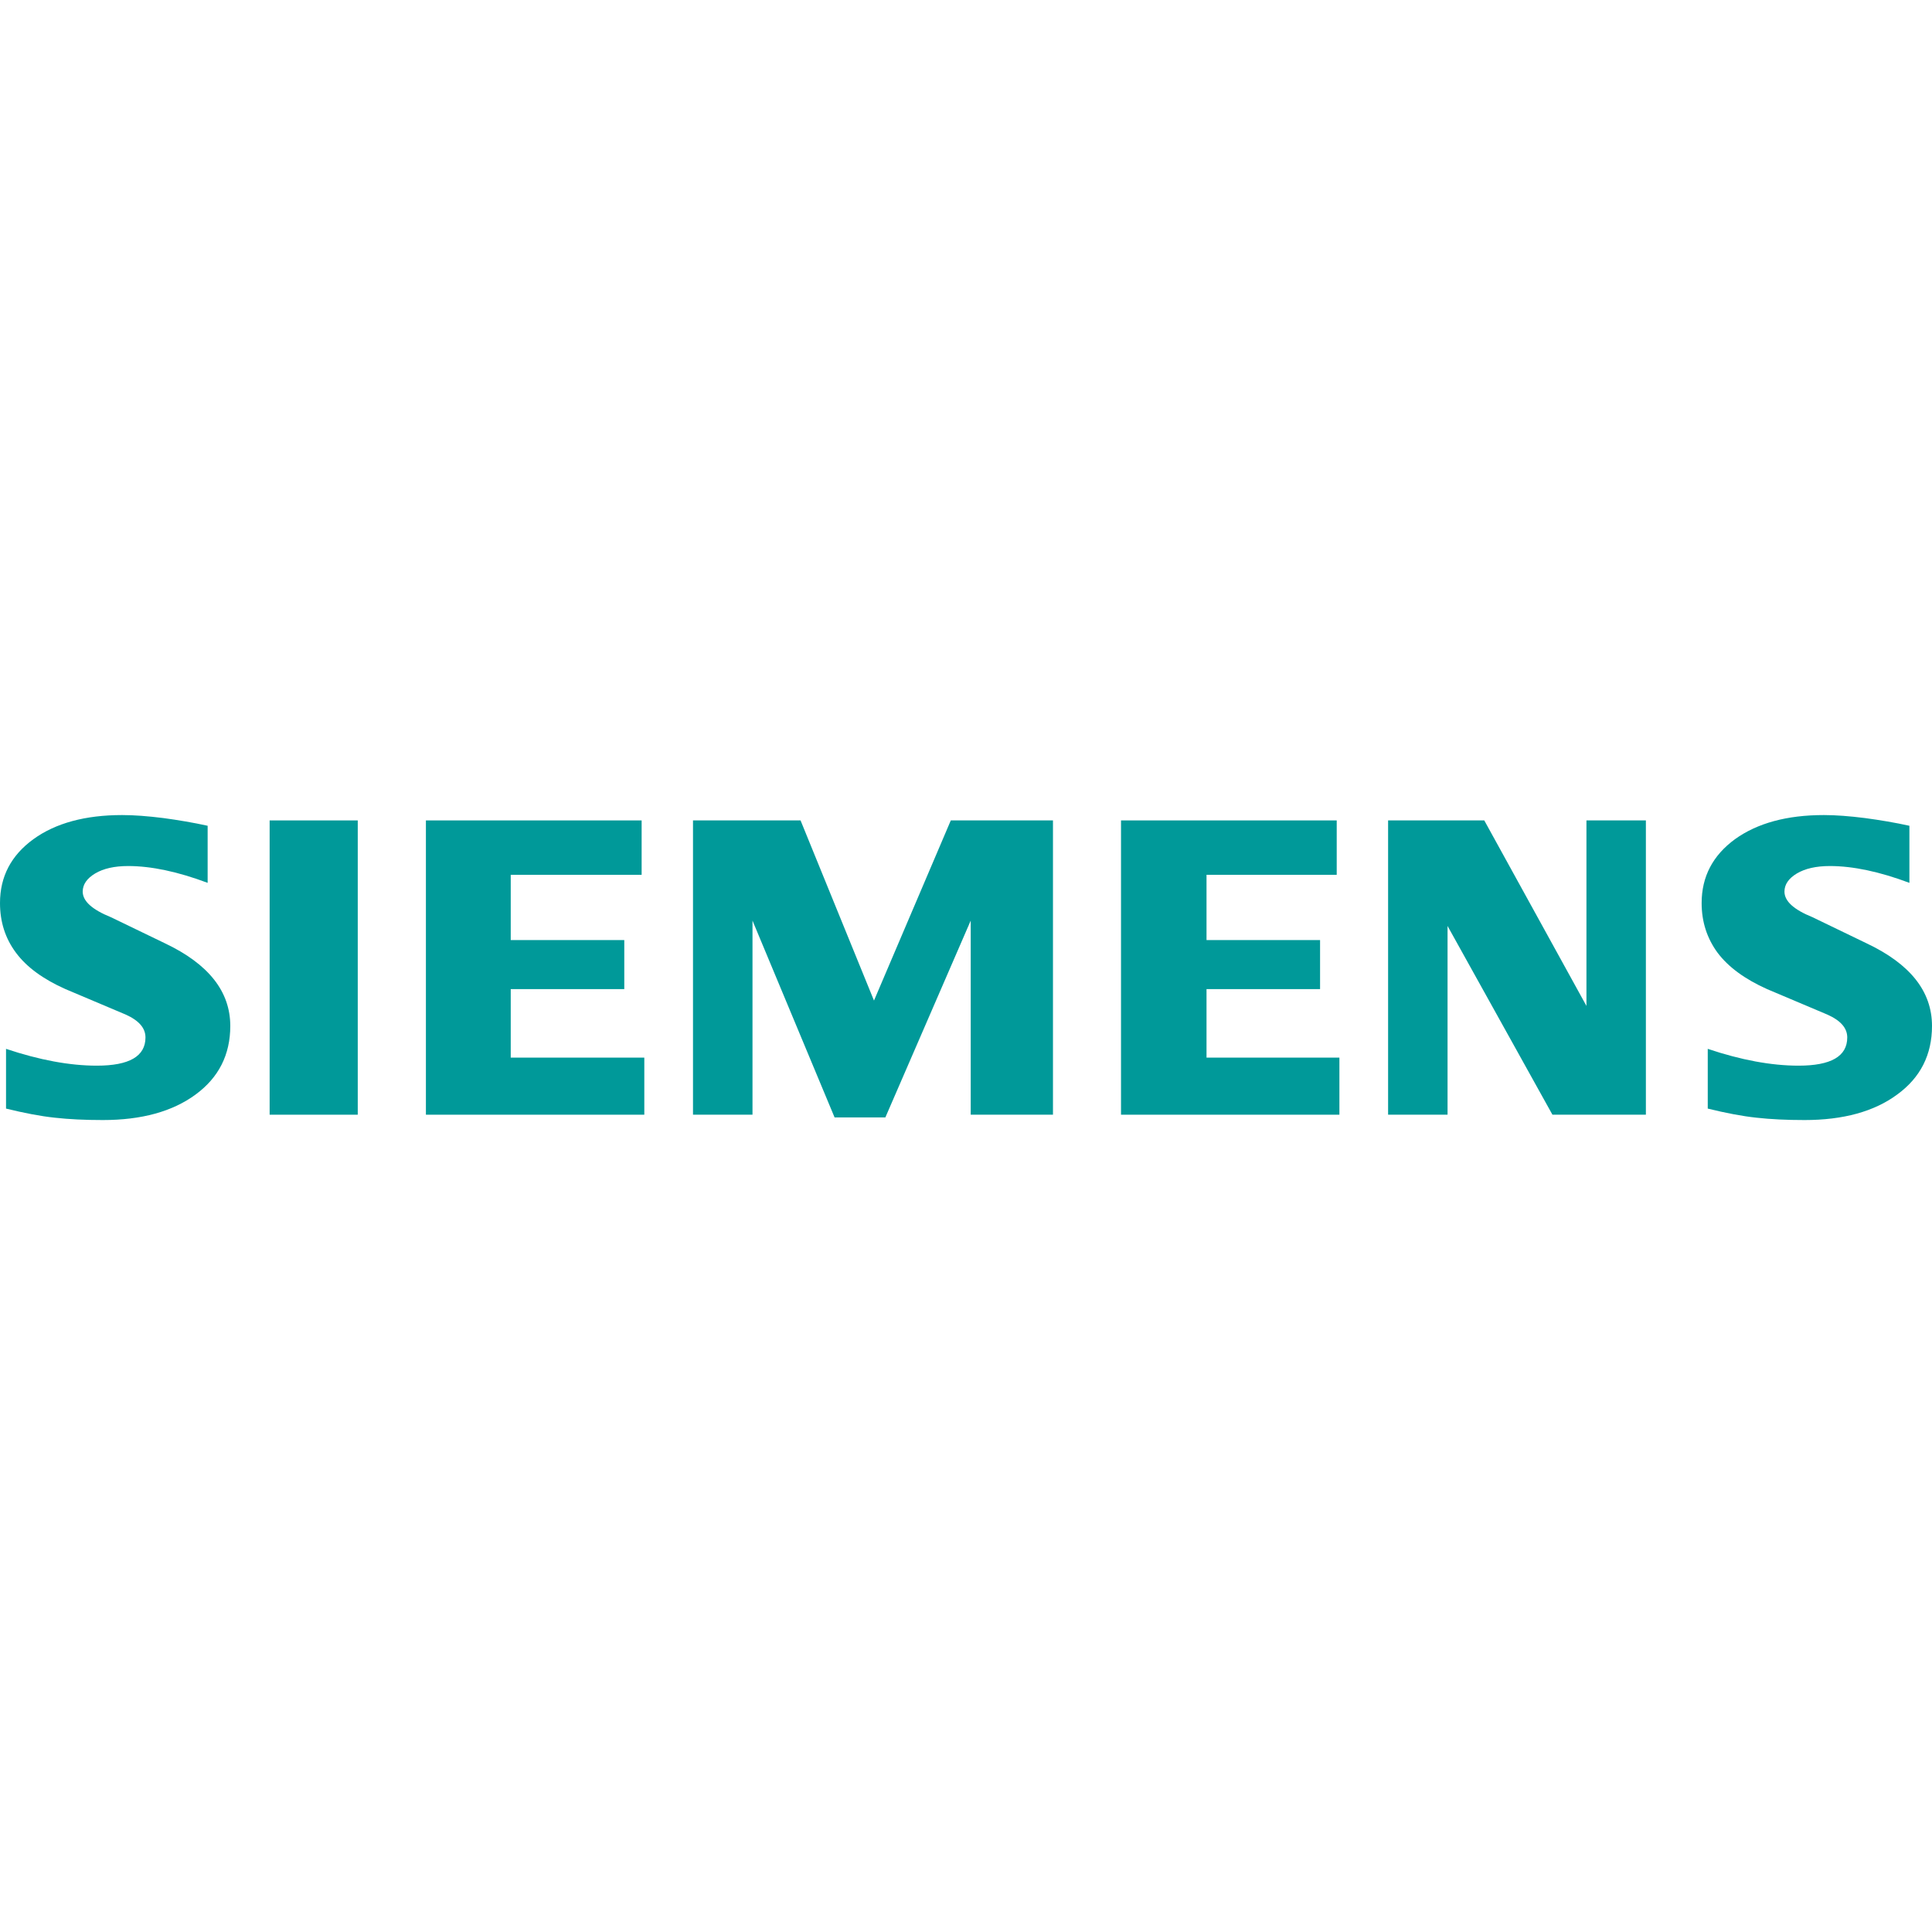 <svg width="128" height="128" viewBox="0 0 128 128" fill="none" xmlns="http://www.w3.org/2000/svg">
<g clip-path="url(#clip0_3_3275)">
<path fill-rule="evenodd" clip-rule="evenodd" d="M126.503 54.709V58.491C124.529 57.752 122.77 57.377 121.231 57.377C120.32 57.377 119.594 57.545 119.048 57.869C118.503 58.195 118.225 58.597 118.225 59.072C118.225 59.703 118.84 60.264 120.081 60.766L123.665 62.497C126.563 63.867 128 65.687 128 67.973C128 69.874 127.238 71.39 125.699 72.512C124.171 73.645 122.115 74.206 119.555 74.206C118.373 74.206 117.313 74.156 116.37 74.05C115.428 73.95 114.344 73.743 113.143 73.447V69.489C115.346 70.229 117.352 70.603 119.158 70.603C121.313 70.603 122.385 69.983 122.385 68.733C122.385 68.11 121.946 67.608 121.055 67.214L117.074 65.531C115.605 64.872 114.514 64.074 113.799 63.128C113.096 62.173 112.738 61.079 112.738 59.828C112.738 58.078 113.481 56.669 114.949 55.597C116.43 54.533 118.393 54 120.835 54C121.628 54 122.542 54.07 123.555 54.198C124.576 54.335 125.559 54.502 126.503 54.709Z" fill="#009999"/>
<path fill-rule="evenodd" clip-rule="evenodd" d="M13.757 54.709V58.491C11.782 57.752 10.027 57.377 8.488 57.377C7.573 57.377 6.85 57.545 6.305 57.869C5.759 58.195 5.48 58.597 5.48 59.072C5.48 59.703 6.105 60.264 7.346 60.766L10.93 62.497C13.816 63.867 15.257 65.687 15.257 67.973C15.257 69.874 14.491 71.39 12.964 72.512C11.425 73.645 9.38 74.206 6.811 74.206C5.629 74.206 4.566 74.156 3.624 74.05C2.681 73.95 1.609 73.743 0.4 73.447V69.489C2.611 70.229 4.617 70.603 6.412 70.603C8.567 70.603 9.638 69.983 9.638 68.733C9.638 68.11 9.202 67.608 8.319 67.214L4.338 65.531C2.858 64.872 1.767 64.074 1.063 63.128C0.349 62.173 0 61.079 0 59.828C0 58.078 0.737 56.669 2.214 55.597C3.683 54.533 5.649 54 8.091 54C8.893 54 9.796 54.07 10.82 54.198C11.833 54.335 12.815 54.502 13.757 54.709Z" fill="#009999"/>
<path fill-rule="evenodd" clip-rule="evenodd" d="M17.864 54.355H23.702V73.852H17.864V54.355Z" fill="#009999"/>
<path fill-rule="evenodd" clip-rule="evenodd" d="M42.51 54.355V57.958H33.837V62.282H41.36V65.531H33.837V70.07H42.687V73.852H28.218V54.355H42.51Z" fill="#009999"/>
<path fill-rule="evenodd" clip-rule="evenodd" d="M69.762 54.355V73.852H64.312V60.992L58.658 74.031H55.293L49.855 60.992V73.852H45.913V54.355H53.039L57.904 66.29L62.993 54.355H69.762Z" fill="#009999"/>
<path fill-rule="evenodd" clip-rule="evenodd" d="M88.561 54.355V57.958H79.935V62.282H87.458V65.531H79.935V70.07H88.739V73.852H74.27V54.355H88.561Z" fill="#009999"/>
<path fill-rule="evenodd" clip-rule="evenodd" d="M109.044 54.355V73.852H102.853L95.904 61.347V73.852H91.965V54.355H98.337L105.106 66.645V54.355H109.044Z" fill="#009999"/>
</g>
<defs>
<clipPath id="clip0_3_3275">
<rect width="128" height="21" fill="white" transform="translate(0 54)"/>
</clipPath>
</defs>
</svg>
